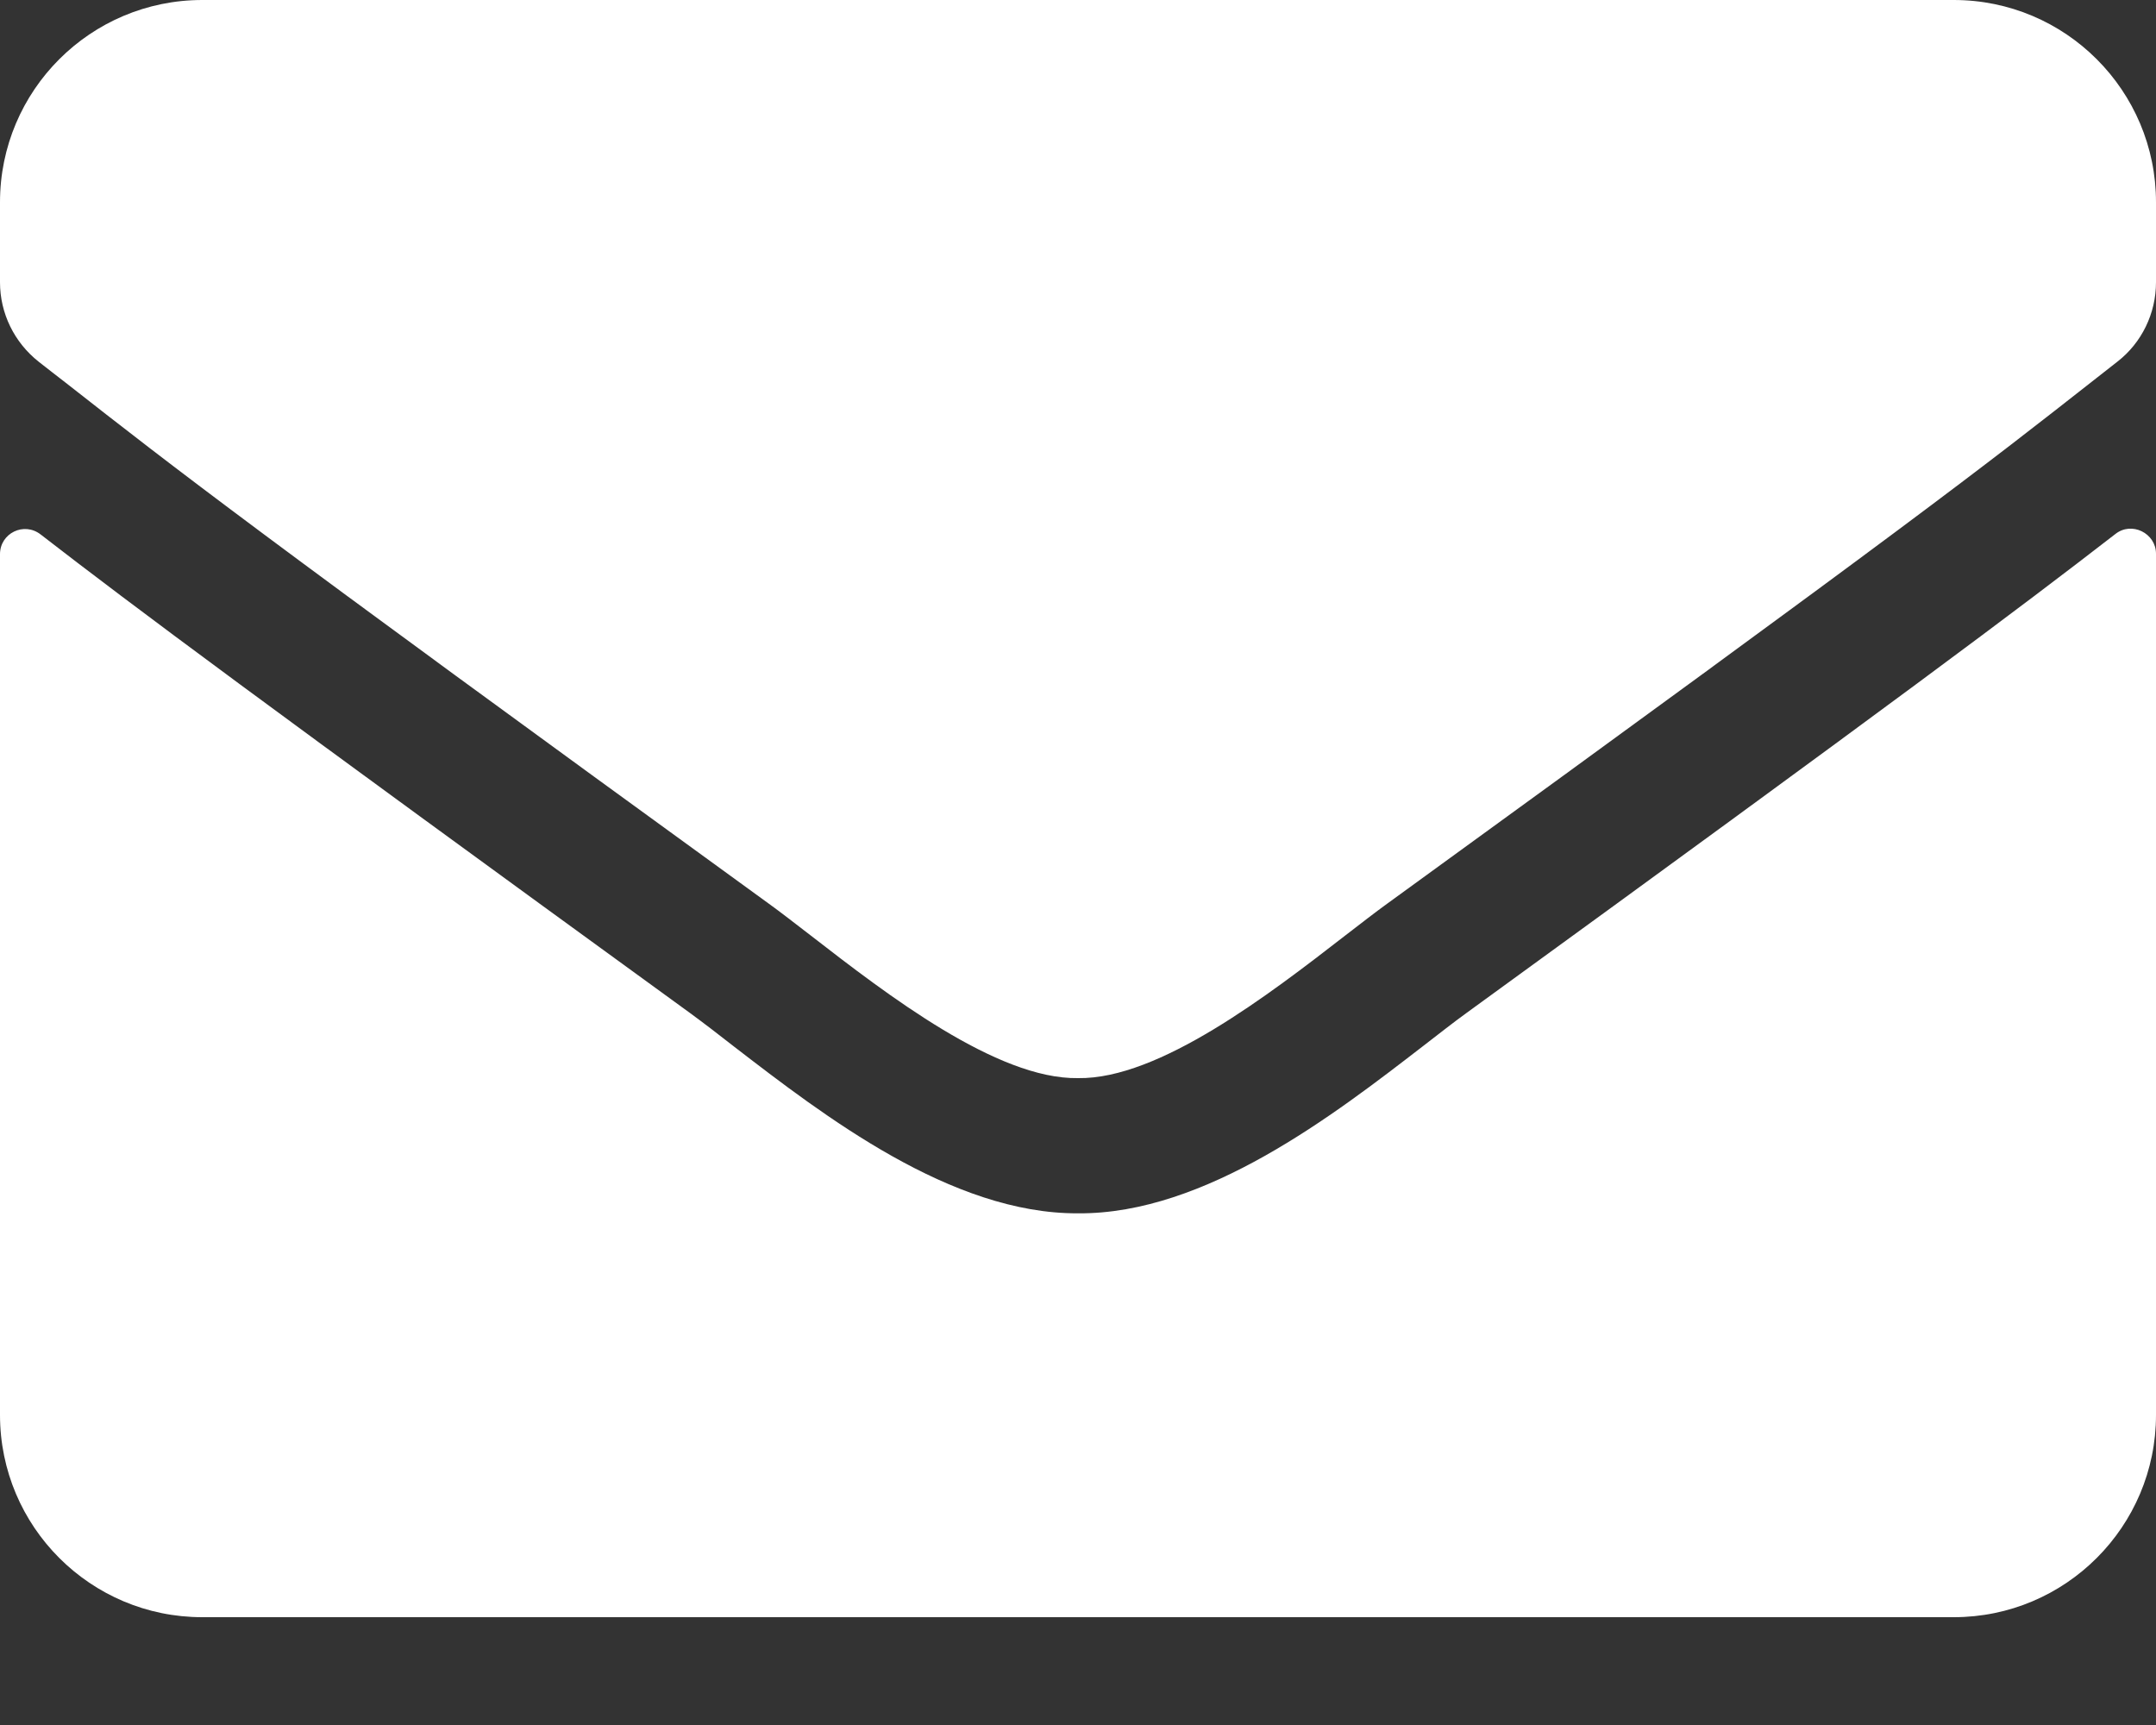 <svg width="10" height="8" viewBox="0 0 10 8" fill="none" xmlns="http://www.w3.org/2000/svg">
<rect x="0" y="0" width="10" height="8" fill="#333333" stroke="none"/>
<path fill-rule="evenodd" clip-rule="evenodd" d="M6.239 4.339C5.888 4.611 5.376 5.006 5 5C4.624 5.006 4.112 4.611 3.761 4.339C3.688 4.283 3.623 4.232 3.566 4.191C1.164 2.448 0.819 2.178 0.306 1.776C0.265 1.744 0.223 1.712 0.18 1.678C0.066 1.588 0 1.453 0 1.309V0.938C0 0.42 0.42 0 0.938 0H9.062C9.58 0 10 0.42 10 0.938V1.309C10 1.453 9.934 1.59 9.82 1.678C9.787 1.704 9.755 1.729 9.723 1.754C9.193 2.17 8.88 2.416 6.434 4.191C6.377 4.232 6.312 4.283 6.239 4.339ZM10 2.568C10 2.473 9.887 2.416 9.811 2.477C9.373 2.816 8.795 3.25 6.803 4.697C6.742 4.741 6.675 4.794 6.601 4.851C6.19 5.168 5.591 5.632 5 5.627C4.412 5.63 3.822 5.175 3.405 4.854C3.331 4.796 3.262 4.743 3.199 4.697C1.207 3.25 0.627 2.818 0.189 2.479C0.111 2.418 0 2.473 0 2.57V6.562C0 7.08 0.42 7.5 0.938 7.5H9.062C9.58 7.5 10 7.08 10 6.562V2.568Z" fill="white"/>
</svg>
